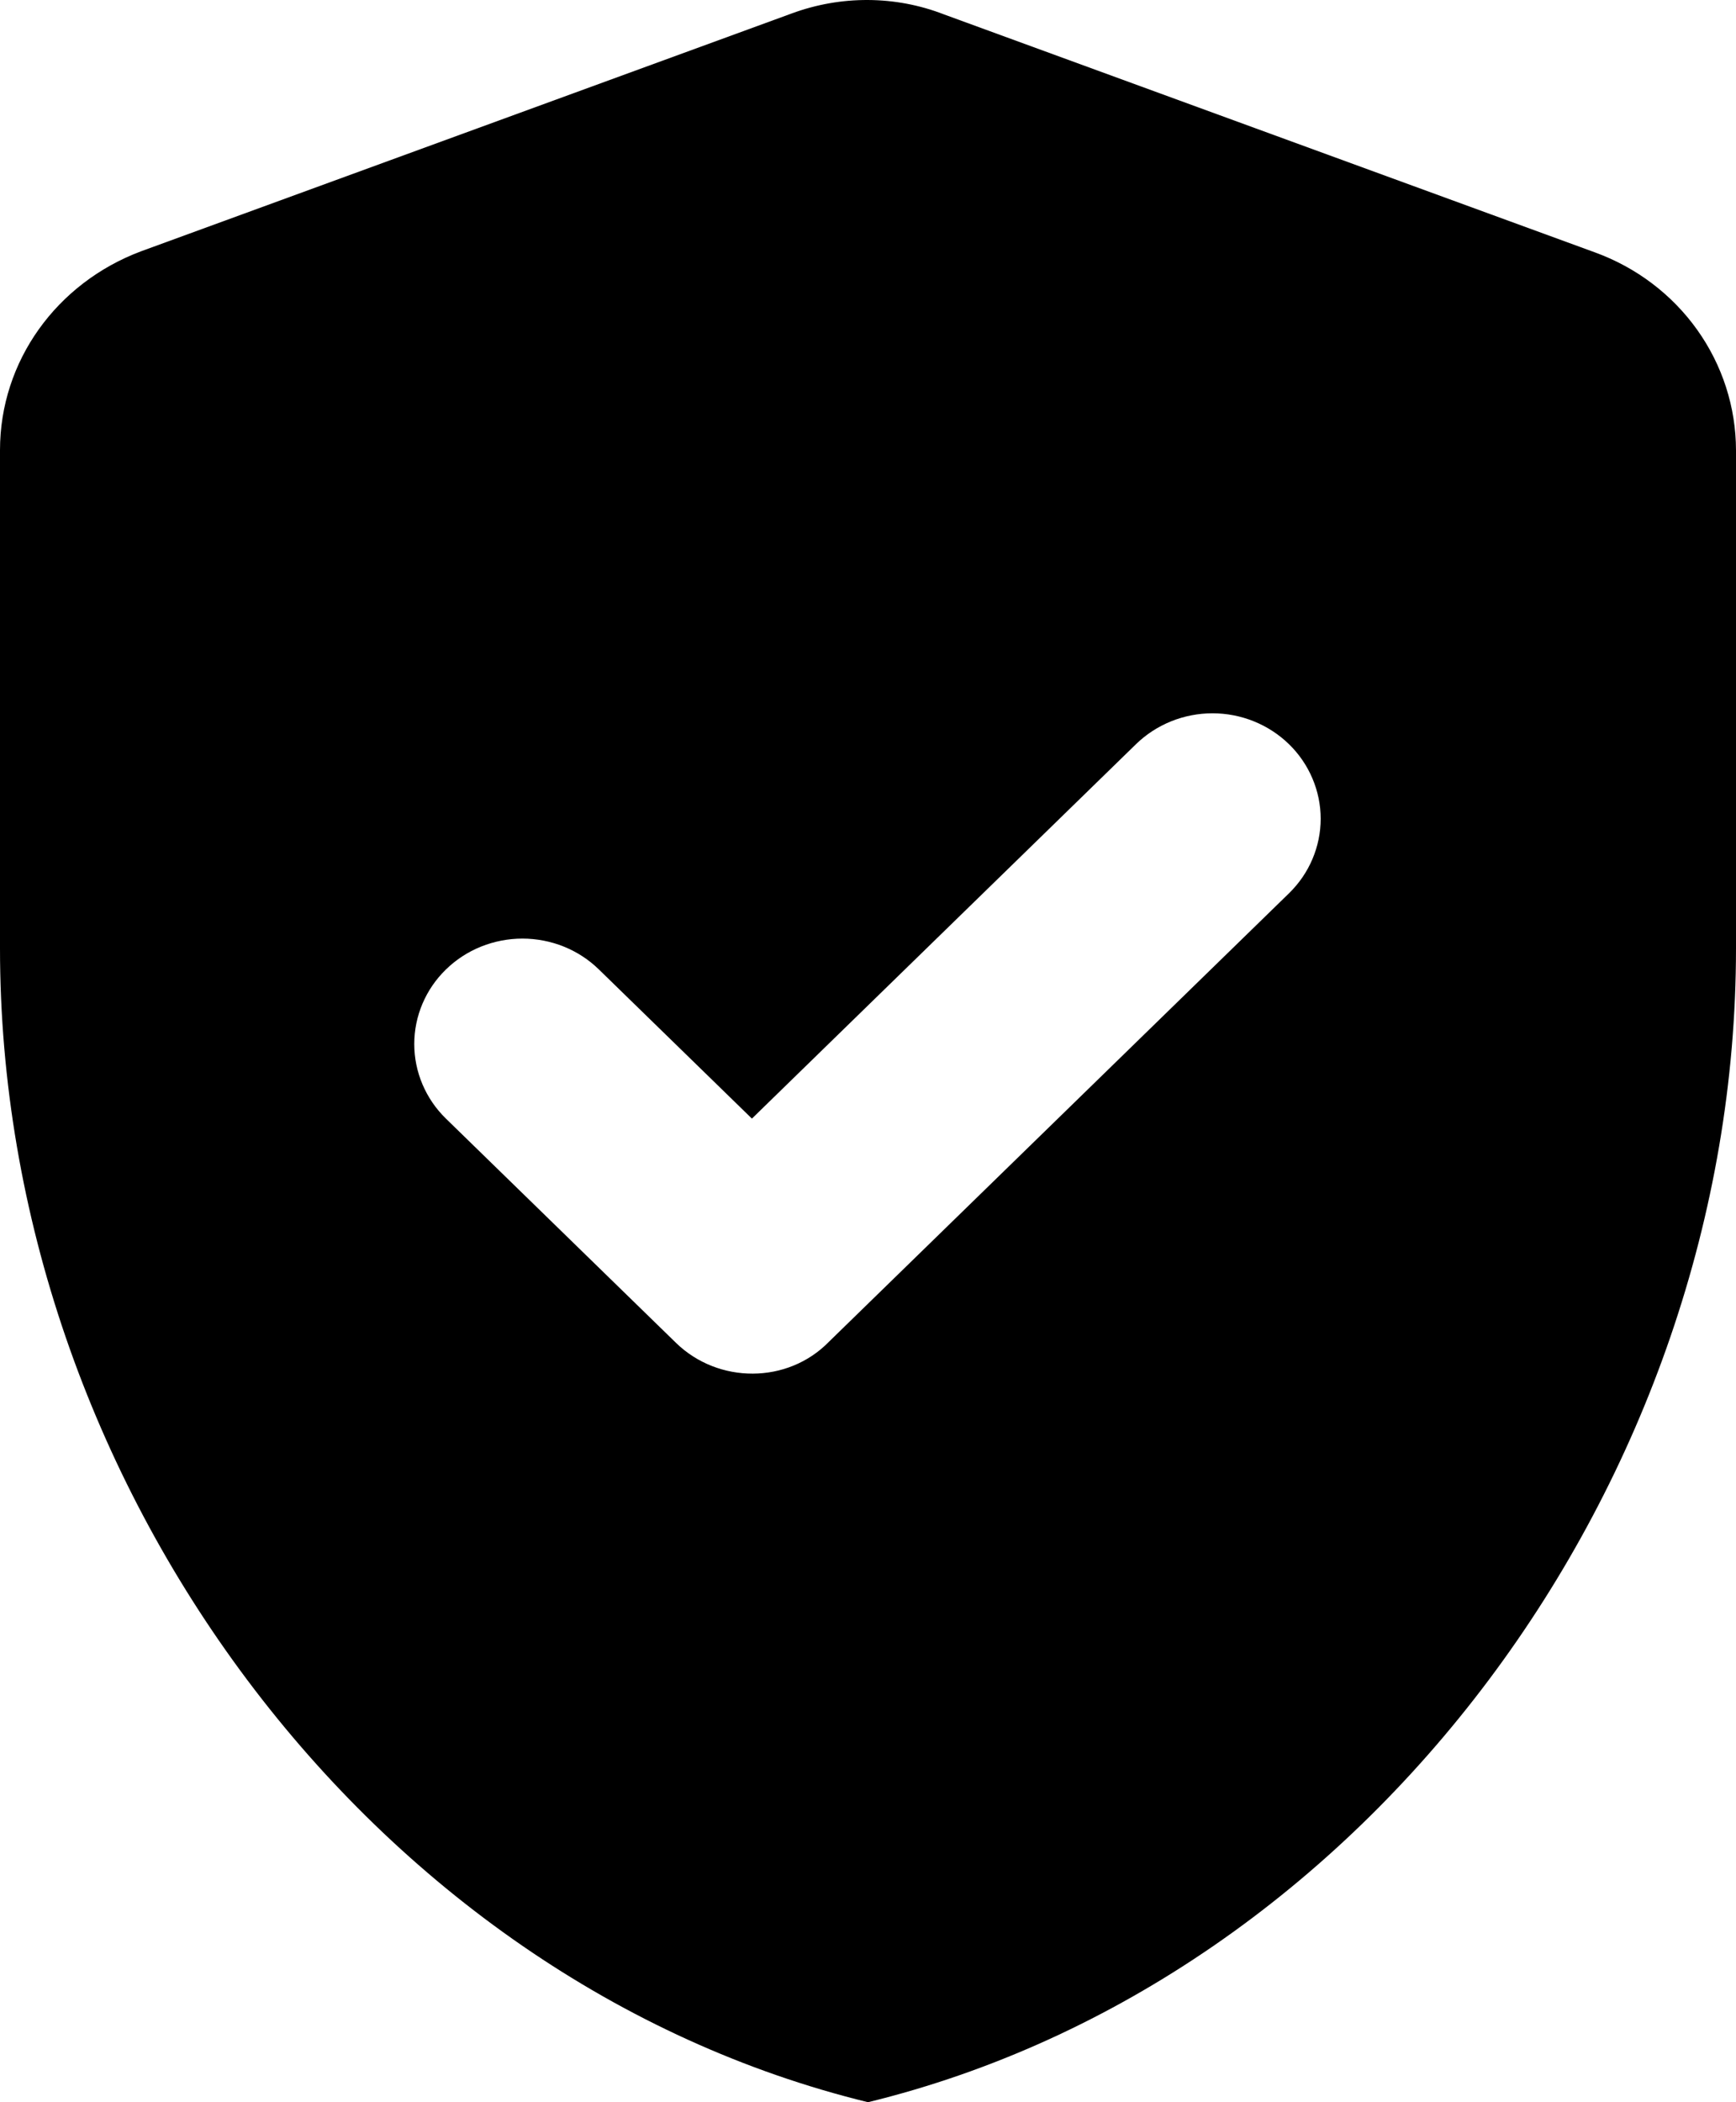 <svg width="38" height="46" viewBox="0 0 38 46" fill="none" xmlns="http://www.w3.org/2000/svg">
<path d="M17.337 0.292L3.087 5.499C1.235 6.194 0 7.906 0 9.85V20.751C0 32.438 8.099 43.339 19 46C29.901 43.339 38 32.438 38 20.751V9.85C37.998 8.909 37.702 7.99 37.15 7.216C36.599 6.443 35.818 5.852 34.913 5.523L20.663 0.315C19.594 -0.101 18.406 -0.101 17.337 0.292ZM14.796 29.383L9.761 24.477C9.541 24.263 9.367 24.008 9.248 23.728C9.129 23.448 9.068 23.148 9.068 22.845C9.068 22.542 9.129 22.242 9.248 21.962C9.367 21.682 9.541 21.428 9.761 21.214C9.981 20.999 10.242 20.829 10.53 20.713C10.817 20.598 11.125 20.538 11.436 20.538C11.747 20.538 12.055 20.598 12.342 20.713C12.629 20.829 12.89 20.999 13.11 21.214L16.459 24.477L24.866 16.284C25.086 16.07 25.347 15.9 25.634 15.784C25.922 15.668 26.23 15.608 26.541 15.608C26.852 15.608 27.16 15.668 27.447 15.784C27.734 15.9 27.995 16.07 28.215 16.284C28.435 16.498 28.609 16.753 28.728 17.033C28.847 17.313 28.909 17.613 28.909 17.916C28.909 18.219 28.847 18.519 28.728 18.799C28.609 19.079 28.435 19.333 28.215 19.547L18.145 29.36C17.242 30.286 15.723 30.286 14.796 29.383Z" fill="black"/>
</svg>
